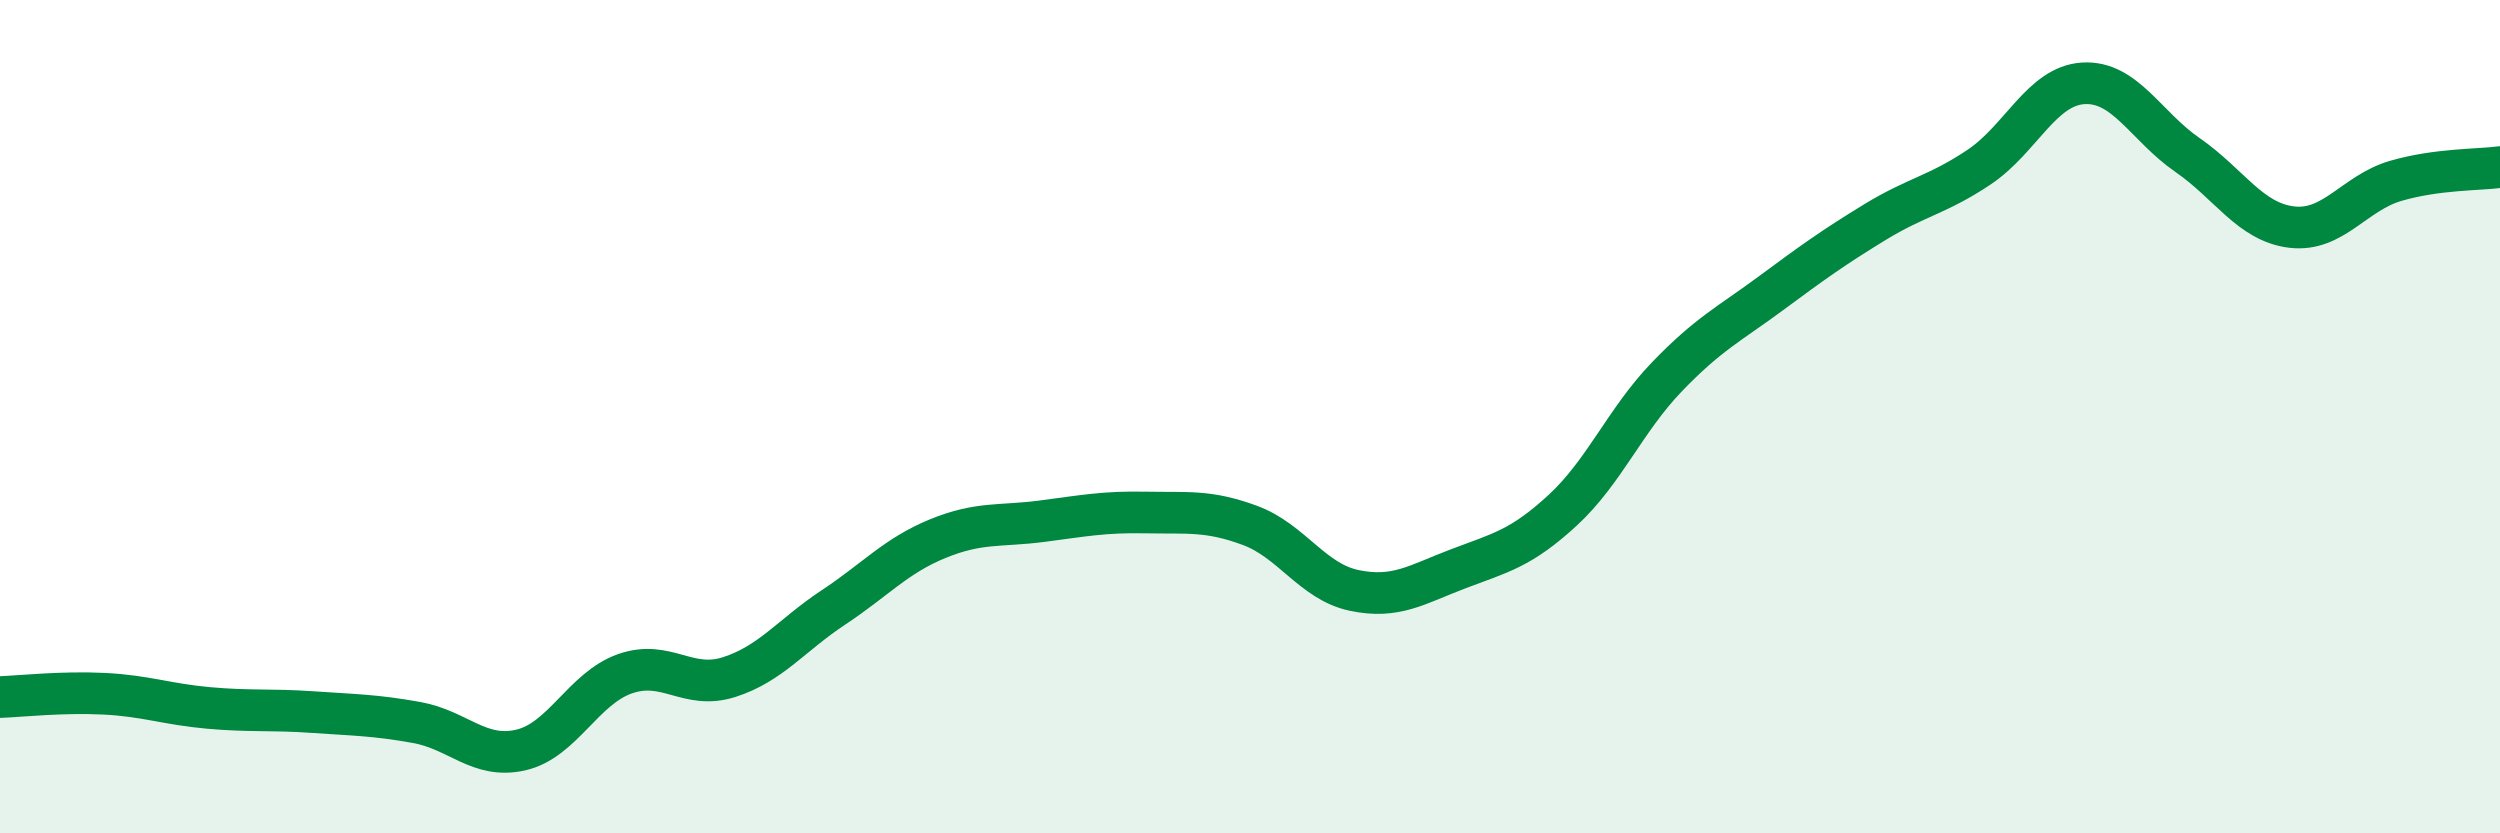 
    <svg width="60" height="20" viewBox="0 0 60 20" xmlns="http://www.w3.org/2000/svg">
      <path
        d="M 0,16.73 C 0.5,16.71 1.5,16.6 2.5,16.65 C 3.5,16.7 4,16.9 5,16.99 C 6,17.08 6.5,17.02 7.5,17.09 C 8.5,17.16 9,17.16 10,17.34 C 11,17.52 11.5,18.23 12.5,18 C 13.5,17.77 14,16.52 15,16.17 C 16,15.82 16.5,16.57 17.5,16.25 C 18.5,15.93 19,15.24 20,14.58 C 21,13.92 21.5,13.34 22.5,12.93 C 23.5,12.52 24,12.64 25,12.51 C 26,12.38 26.5,12.28 27.5,12.3 C 28.5,12.32 29,12.24 30,12.61 C 31,12.98 31.5,13.96 32.5,14.17 C 33.5,14.38 34,14.03 35,13.65 C 36,13.27 36.5,13.17 37.5,12.25 C 38.5,11.33 39,10.09 40,9.05 C 41,8.01 41.5,7.78 42.5,7.04 C 43.5,6.3 44,5.94 45,5.33 C 46,4.72 46.5,4.68 47.5,4.01 C 48.5,3.34 49,2.06 50,2 C 51,1.94 51.5,3.03 52.5,3.72 C 53.5,4.41 54,5.33 55,5.45 C 56,5.57 56.5,4.63 57.5,4.34 C 58.5,4.05 59.5,4.08 60,4.01L60 20L0 20Z"
        fill="#008740"
        opacity="0.1"
        stroke-linecap="round"
        stroke-linejoin="round"
      />
      <path
        d="M 0,16.73 C 0.5,16.71 1.5,16.6 2.5,16.65 C 3.5,16.7 4,16.9 5,16.99 C 6,17.08 6.5,17.02 7.5,17.09 C 8.5,17.16 9,17.16 10,17.34 C 11,17.52 11.5,18.23 12.5,18 C 13.5,17.77 14,16.52 15,16.17 C 16,15.82 16.5,16.57 17.5,16.25 C 18.5,15.93 19,15.24 20,14.58 C 21,13.92 21.5,13.34 22.5,12.93 C 23.5,12.52 24,12.64 25,12.51 C 26,12.38 26.5,12.28 27.5,12.3 C 28.5,12.32 29,12.24 30,12.61 C 31,12.98 31.5,13.96 32.5,14.17 C 33.5,14.38 34,14.03 35,13.65 C 36,13.27 36.5,13.17 37.5,12.25 C 38.5,11.33 39,10.09 40,9.05 C 41,8.01 41.5,7.78 42.5,7.04 C 43.5,6.3 44,5.94 45,5.33 C 46,4.72 46.5,4.68 47.5,4.01 C 48.5,3.34 49,2.06 50,2 C 51,1.94 51.5,3.03 52.5,3.72 C 53.5,4.41 54,5.33 55,5.45 C 56,5.57 56.5,4.63 57.5,4.34 C 58.5,4.05 59.5,4.08 60,4.01"
        stroke="#008740"
        stroke-width="1"
        fill="none"
        stroke-linecap="round"
        stroke-linejoin="round"
      />
    </svg>
  
